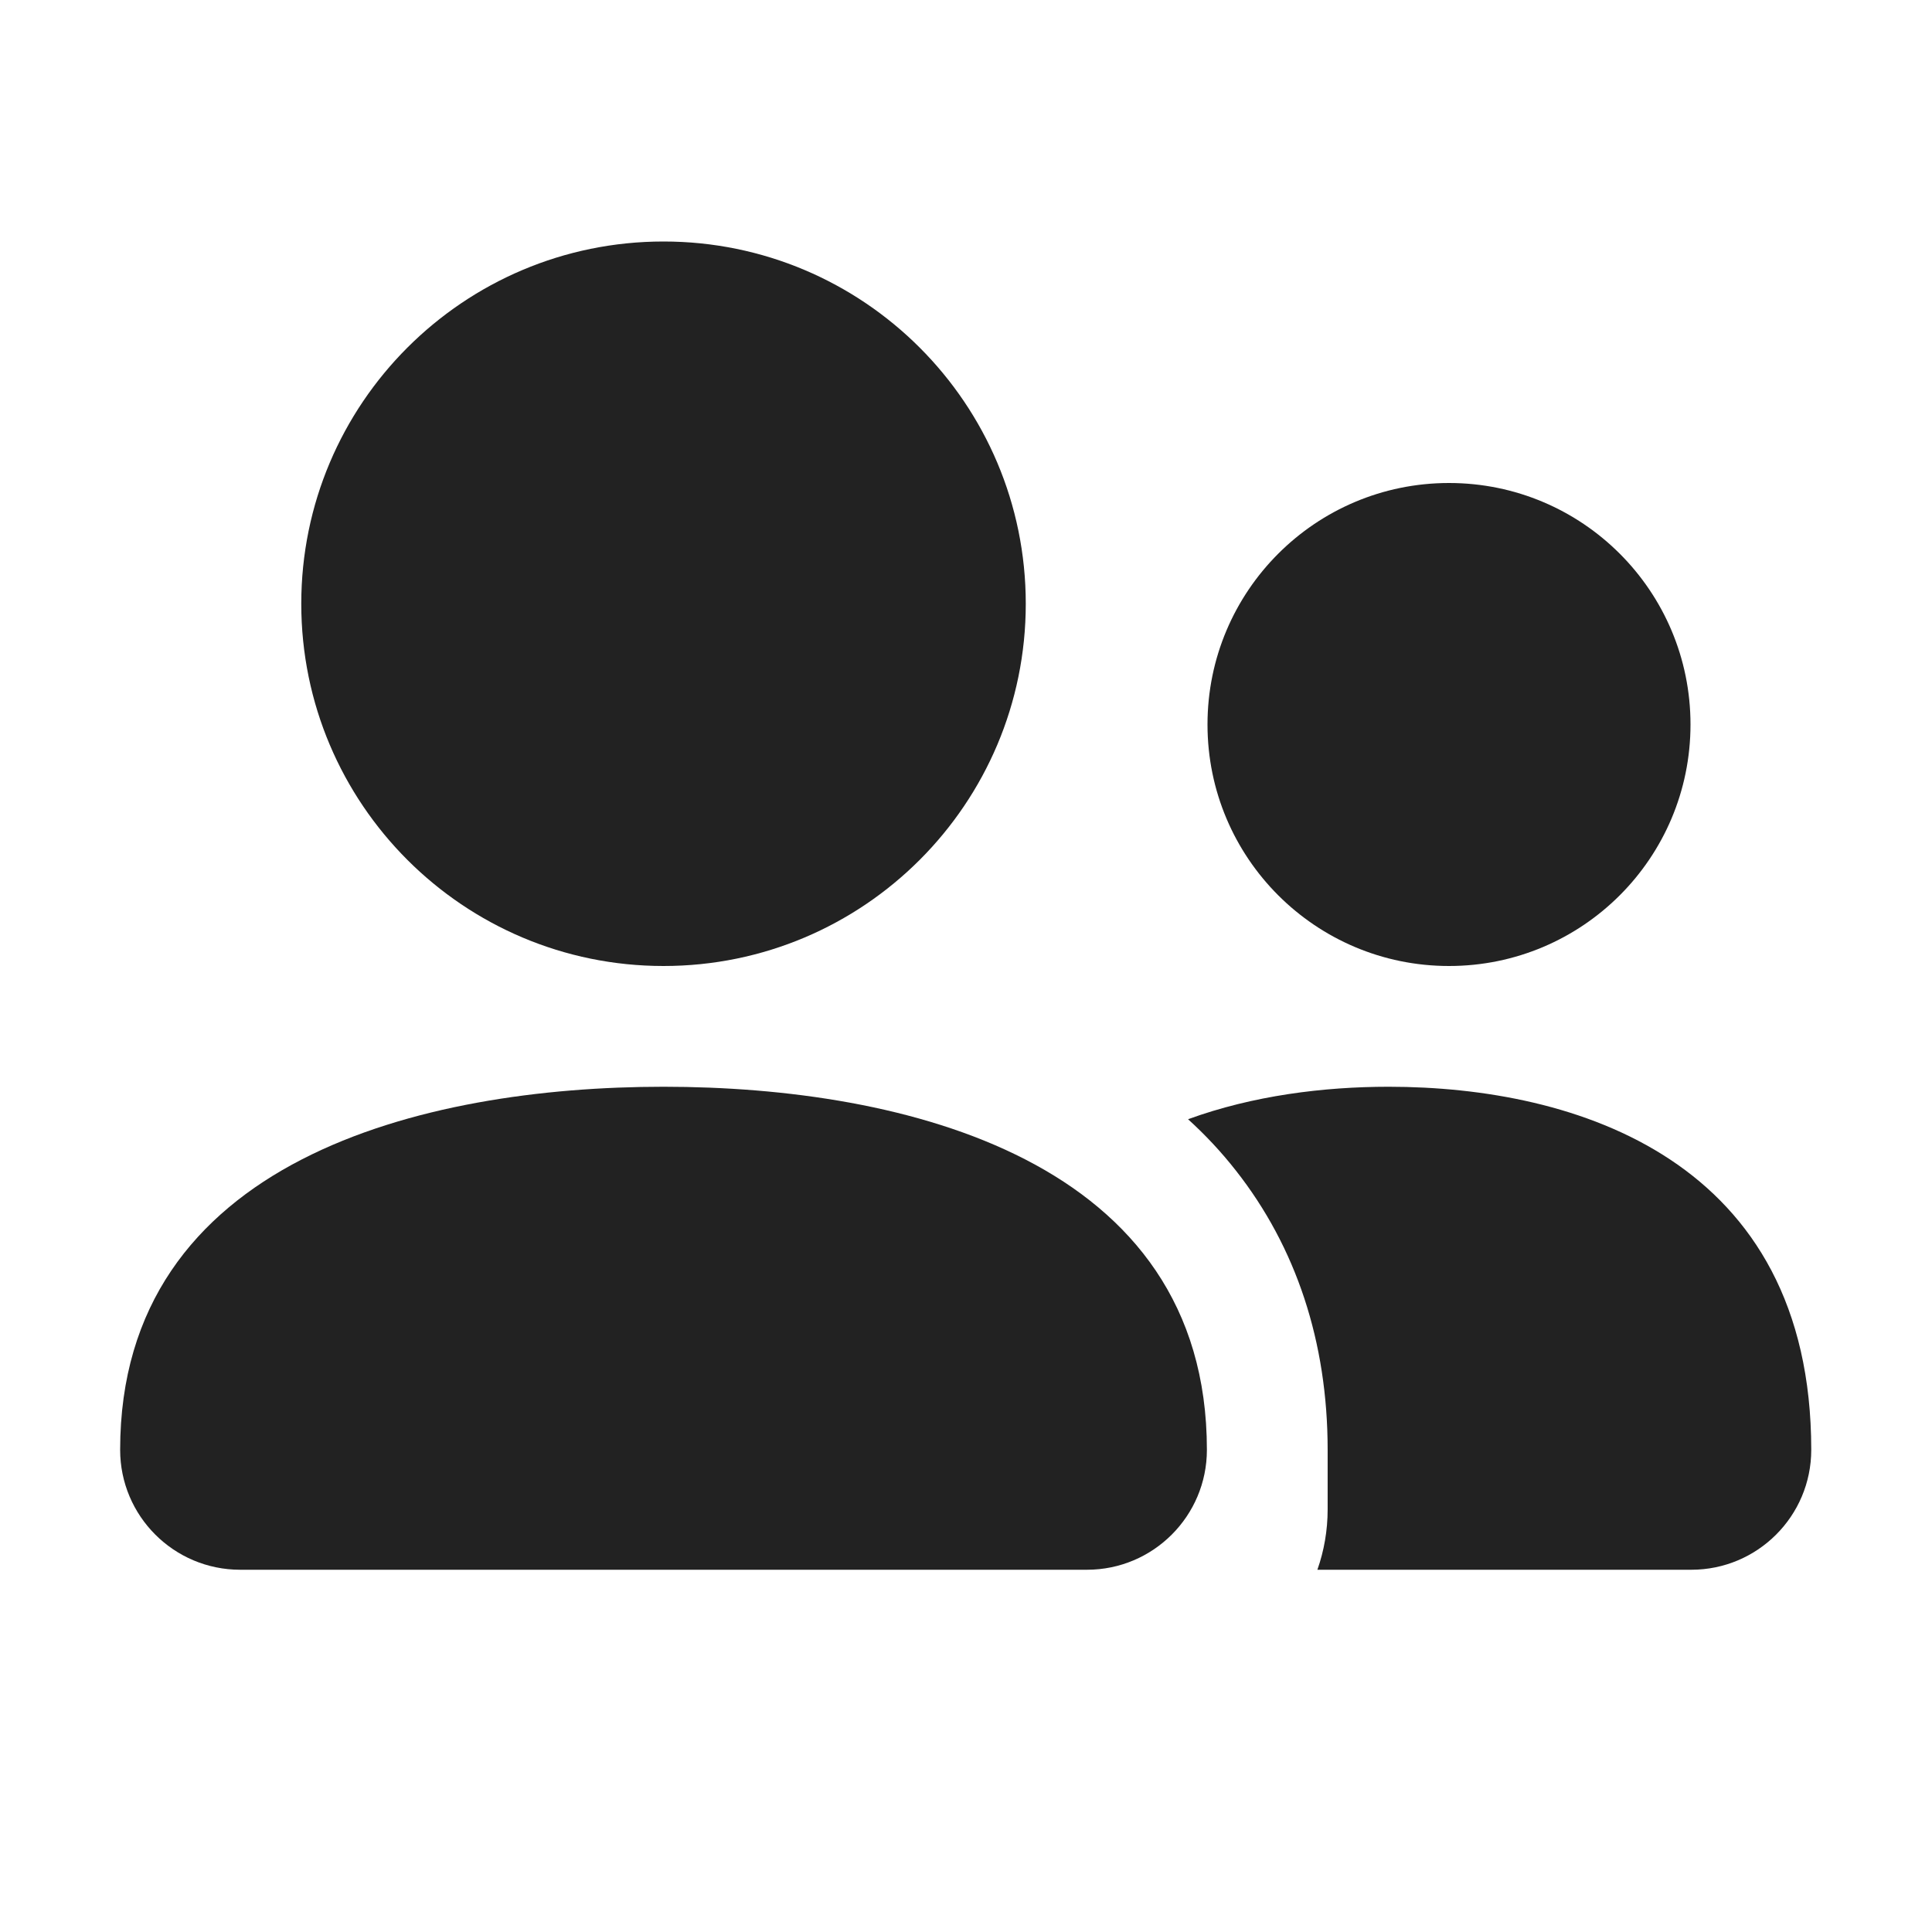 <svg width="16" height="16" viewBox="0 0 16 16" fill="none" xmlns="http://www.w3.org/2000/svg">
<path d="M8.495 5C8.495 6.657 7.152 8 5.495 8C3.839 8 2.495 6.657 2.495 5C2.495 3.343 3.839 2 5.495 2C7.152 2 8.495 3.343 8.495 5Z" fill="#222222"/>
<path d="M12 8C13.105 8 14 7.105 14 6C14 4.895 13.105 4 12 4C10.895 4 10 4.895 10 6C10 7.105 10.895 8 12 8Z" fill="#222222"/>
<path d="M14.007 13H10.91C10.965 12.844 10.995 12.675 10.995 12.5L10.995 12.007C10.995 11.112 10.733 10.327 10.235 9.694C10.112 9.537 9.979 9.396 9.839 9.269C10.376 9.073 10.962 9 11.5 9C13.049 9 15 9.604 15 12.007C15 12.555 14.555 13 14.007 13Z" fill="#222222"/>
<path d="M9.995 12.007C9.995 9.604 7.487 9 5.495 9C3.504 9 0.995 9.604 0.995 12.007C0.995 12.555 1.44 13 1.989 13H9.002C9.55 13 9.995 12.555 9.995 12.007Z" fill="#222222"/>
</svg>
